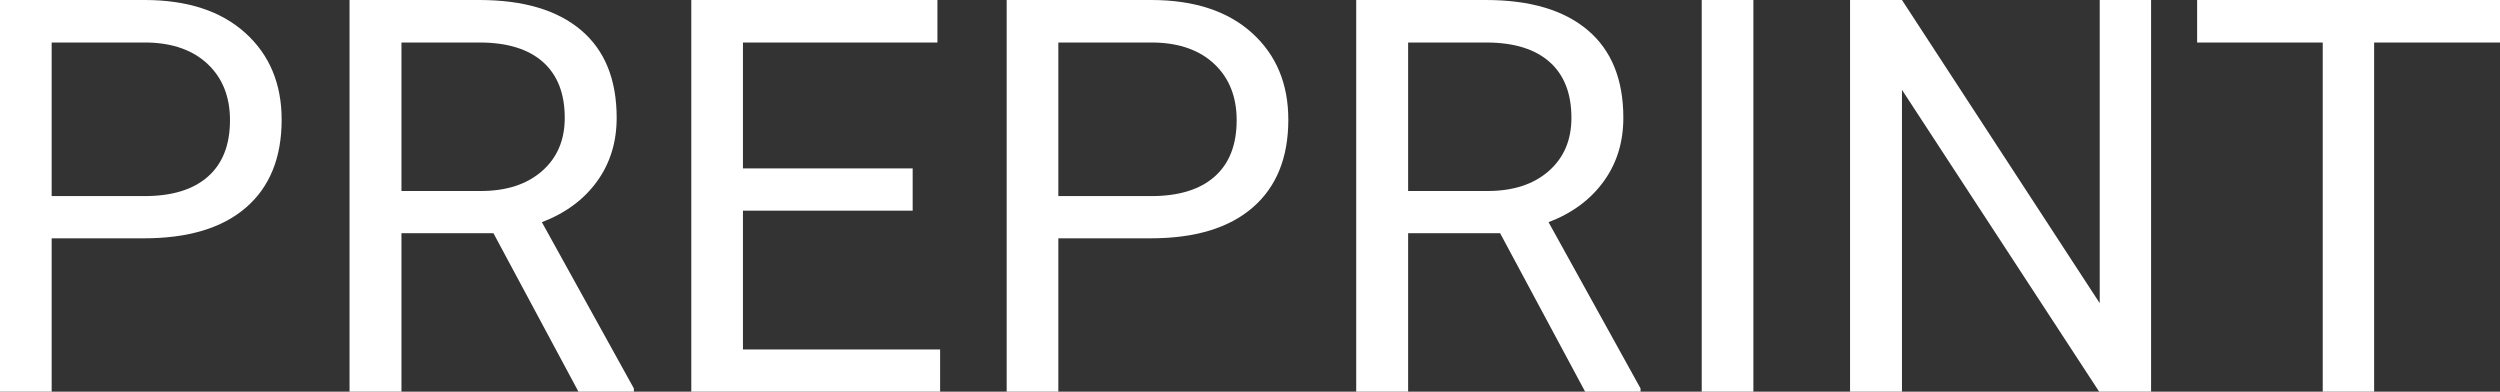<?xml version="1.0" encoding="UTF-8"?>
<svg width="77.145px" height="12.086px" viewBox="0 0 77.145 12.086" version="1.1" xmlns="http://www.w3.org/2000/svg" xmlns:xlink="http://www.w3.org/1999/xlink">
    <rect x="0" y="0" width="77.145" height="12.086" fill="#333333" stroke="none"/>
    <title>PREPRINT</title>
    <g id="Mobile---October-Release" stroke="none" stroke-width="1" fill="none" fill-rule="evenodd">
        <g id="Group-2" transform="translate(0, -23)" fill="#FFFFFF" fill-rule="nonzero">
            <g id="PREPRINT" transform="translate(0, 23)">
                <path d="M1.594,7.354 L1.594,12.086 L0,12.086 L0,0 L4.458,0 C5.78,0 6.816,0.338 7.566,1.013 C8.316,1.688 8.691,2.582 8.691,3.694 C8.691,4.867 8.324,5.77 7.591,6.404 C6.858,7.038 5.808,7.354 4.441,7.354 L1.594,7.354 Z M1.594,6.051 L4.458,6.051 C5.31,6.051 5.963,5.851 6.417,5.449 C6.87,5.048 7.097,4.469 7.097,3.71 C7.097,2.991 6.87,2.416 6.417,1.984 C5.963,1.552 5.34,1.328 4.549,1.312 L1.594,1.312 L1.594,6.051 Z" id="Shape"></path>
                <path d="M15.227,7.197 L12.388,7.197 L12.388,12.086 L10.786,12.086 L10.786,0 L14.787,0 C16.149,0 17.196,0.31 17.929,0.93 C18.662,1.549 19.029,2.451 19.029,3.636 C19.029,4.388 18.826,5.044 18.419,5.603 C18.012,6.162 17.446,6.58 16.721,6.856 L19.56,11.986 L19.56,12.086 L17.85,12.086 L15.227,7.197 Z M12.388,5.894 L14.837,5.894 C15.628,5.894 16.258,5.689 16.726,5.279 C17.193,4.87 17.427,4.322 17.427,3.636 C17.427,2.889 17.204,2.316 16.759,1.917 C16.313,1.519 15.67,1.317 14.829,1.312 L12.388,1.312 L12.388,5.894 Z" id="Shape"></path>
                <polygon id="Path" points="28.163 6.5 22.926 6.5 22.926 10.783 29.01 10.783 29.01 12.086 21.332 12.086 21.332 0 28.927 0 28.927 1.312 22.926 1.312 22.926 5.196 28.163 5.196"></polygon>
                <path d="M32.658,7.354 L32.658,12.086 L31.064,12.086 L31.064,0 L35.522,0 C36.844,0 37.88,0.338 38.63,1.013 C39.38,1.688 39.755,2.582 39.755,3.694 C39.755,4.867 39.388,5.77 38.655,6.404 C37.922,7.038 36.872,7.354 35.505,7.354 L32.658,7.354 Z M32.658,6.051 L35.522,6.051 C36.374,6.051 37.027,5.851 37.481,5.449 C37.934,5.048 38.161,4.469 38.161,3.71 C38.161,2.991 37.934,2.416 37.481,1.984 C37.027,1.552 36.404,1.328 35.613,1.312 L32.658,1.312 L32.658,6.051 Z" id="Shape"></path>
                <path d="M46.291,7.197 L43.452,7.197 L43.452,12.086 L41.85,12.086 L41.85,0 L45.851,0 C47.213,0 48.26,0.31 48.993,0.93 C49.726,1.549 50.093,2.451 50.093,3.636 C50.093,4.388 49.89,5.044 49.483,5.603 C49.076,6.162 48.51,6.58 47.785,6.856 L50.624,11.986 L50.624,12.086 L48.914,12.086 L46.291,7.197 Z M43.452,5.894 L45.901,5.894 C46.692,5.894 47.322,5.689 47.79,5.279 C48.257,4.87 48.491,4.322 48.491,3.636 C48.491,2.889 48.268,2.316 47.823,1.917 C47.377,1.519 46.734,1.317 45.893,1.312 L43.452,1.312 L43.452,5.894 Z" id="Shape"></path>
                <polygon id="Path" points="54.106 12.086 52.512 12.086 52.512 0 54.106 0"></polygon>
                <polygon id="Path" points="66.378 12.086 64.776 12.086 58.691 2.772 58.691 12.086 57.089 12.086 57.089 0 58.691 0 64.793 9.355 64.793 0 66.378 0"></polygon>
                <polygon id="Path" points="77.145 1.312 73.261 1.312 73.261 12.086 71.675 12.086 71.675 1.312 67.799 1.312 67.799 0 77.145 0"></polygon>
            </g>
        </g>
    </g>
</svg>